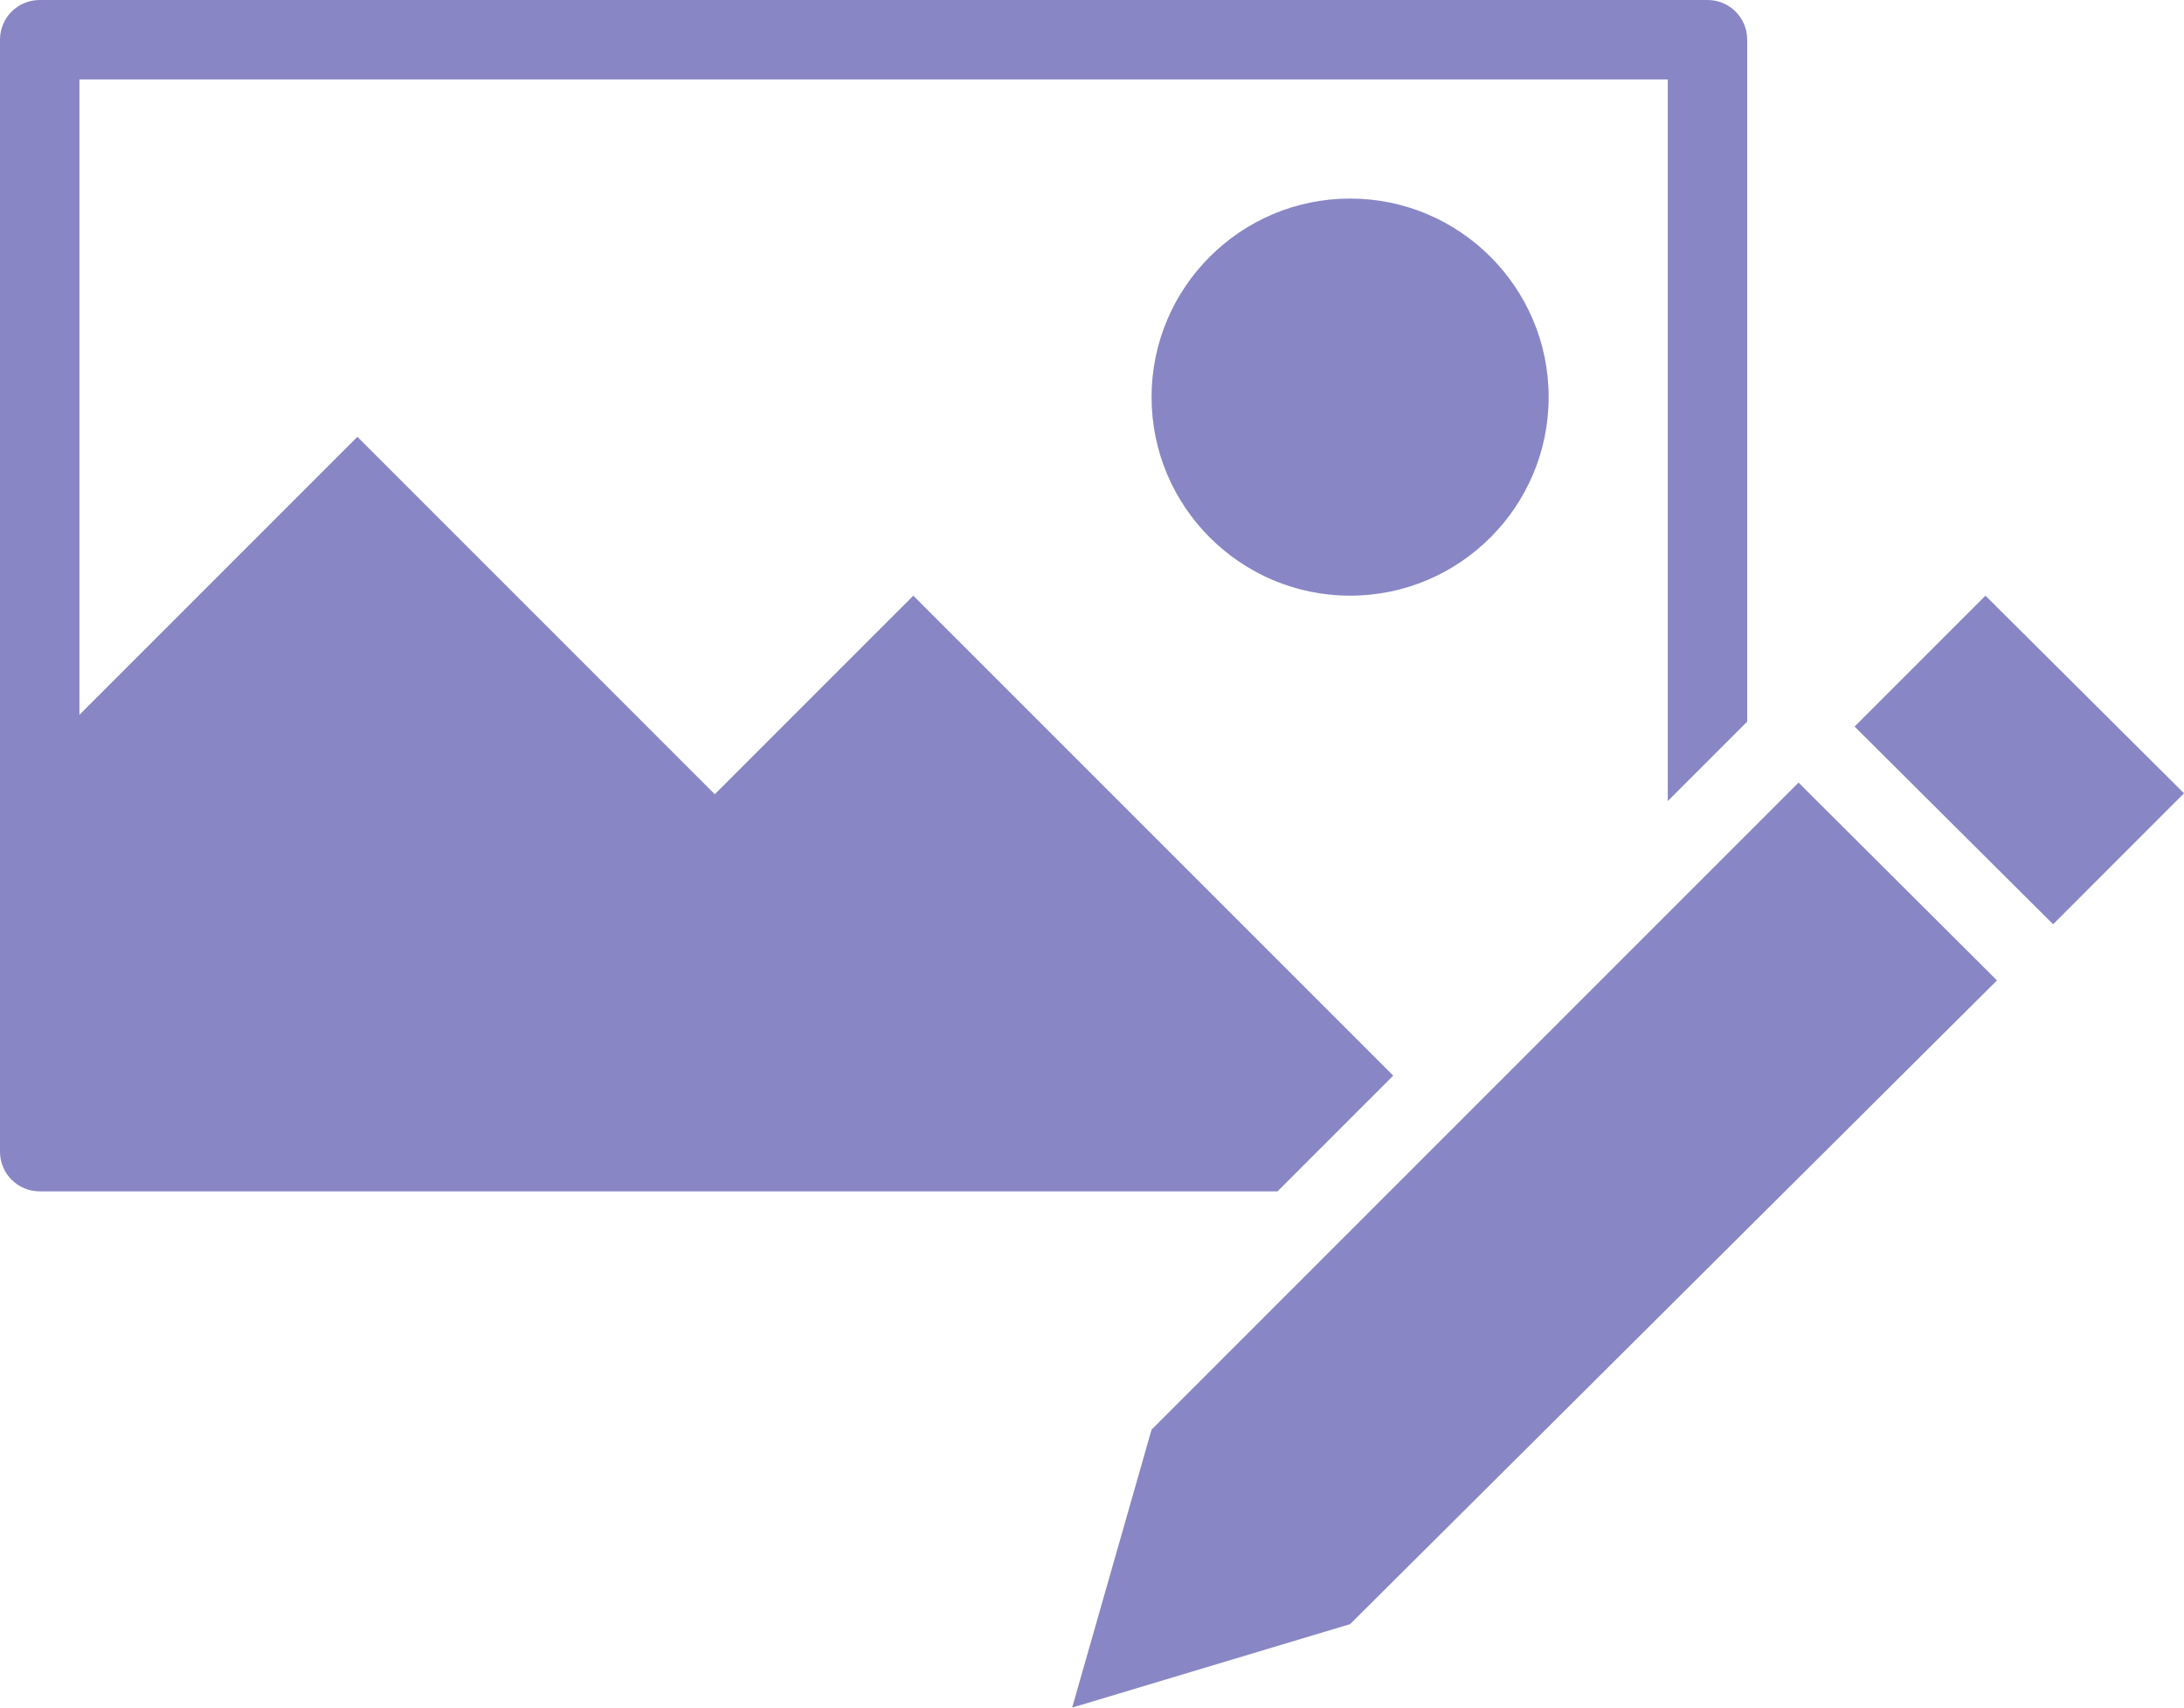 <?xml version="1.0" encoding="UTF-8" standalone="no"?><svg xmlns="http://www.w3.org/2000/svg" xmlns:xlink="http://www.w3.org/1999/xlink" fill="#8886c4" height="21.5" preserveAspectRatio="xMidYMid meet" version="1" viewBox="1.0 4.0 27.5 21.5" width="27.5" zoomAndPan="magnify"><g id="change1_1"><path d="M 20.5 9 C 20.5 7.621 19.379 6.5 18 6.5 C 16.621 6.5 15.5 7.621 15.5 9 C 15.5 10.379 16.621 11.5 18 11.5 C 19.379 11.5 20.5 10.379 20.5 9"/><path d="M 1.5 19 L 17.086 19 C 17.477 18.609 18.645 17.441 18.543 17.543 L 12.5 11.5 L 10 14 L 5.5 9.5 L 2 13 L 2 5 L 22 5 L 22 14.086 L 23 13.086 L 23 4.5 C 23 4.223 22.777 4 22.5 4 L 1.5 4 C 1.223 4 1 4.223 1 4.5 L 1 18.5 C 1 18.777 1.223 19 1.5 19"/><path d="M 23.648 13.855 C 23.648 13.855 23.648 13.852 23.648 13.852 C 20.652 16.848 18.297 19.203 15.5 22 L 14.5 25.5 L 18 24.449 L 26.145 16.344 L 23.648 13.855"/><path d="M 26 11.5 L 24.352 13.148 L 26.852 15.637 L 28.5 13.988 L 26 11.5"/></g></svg>